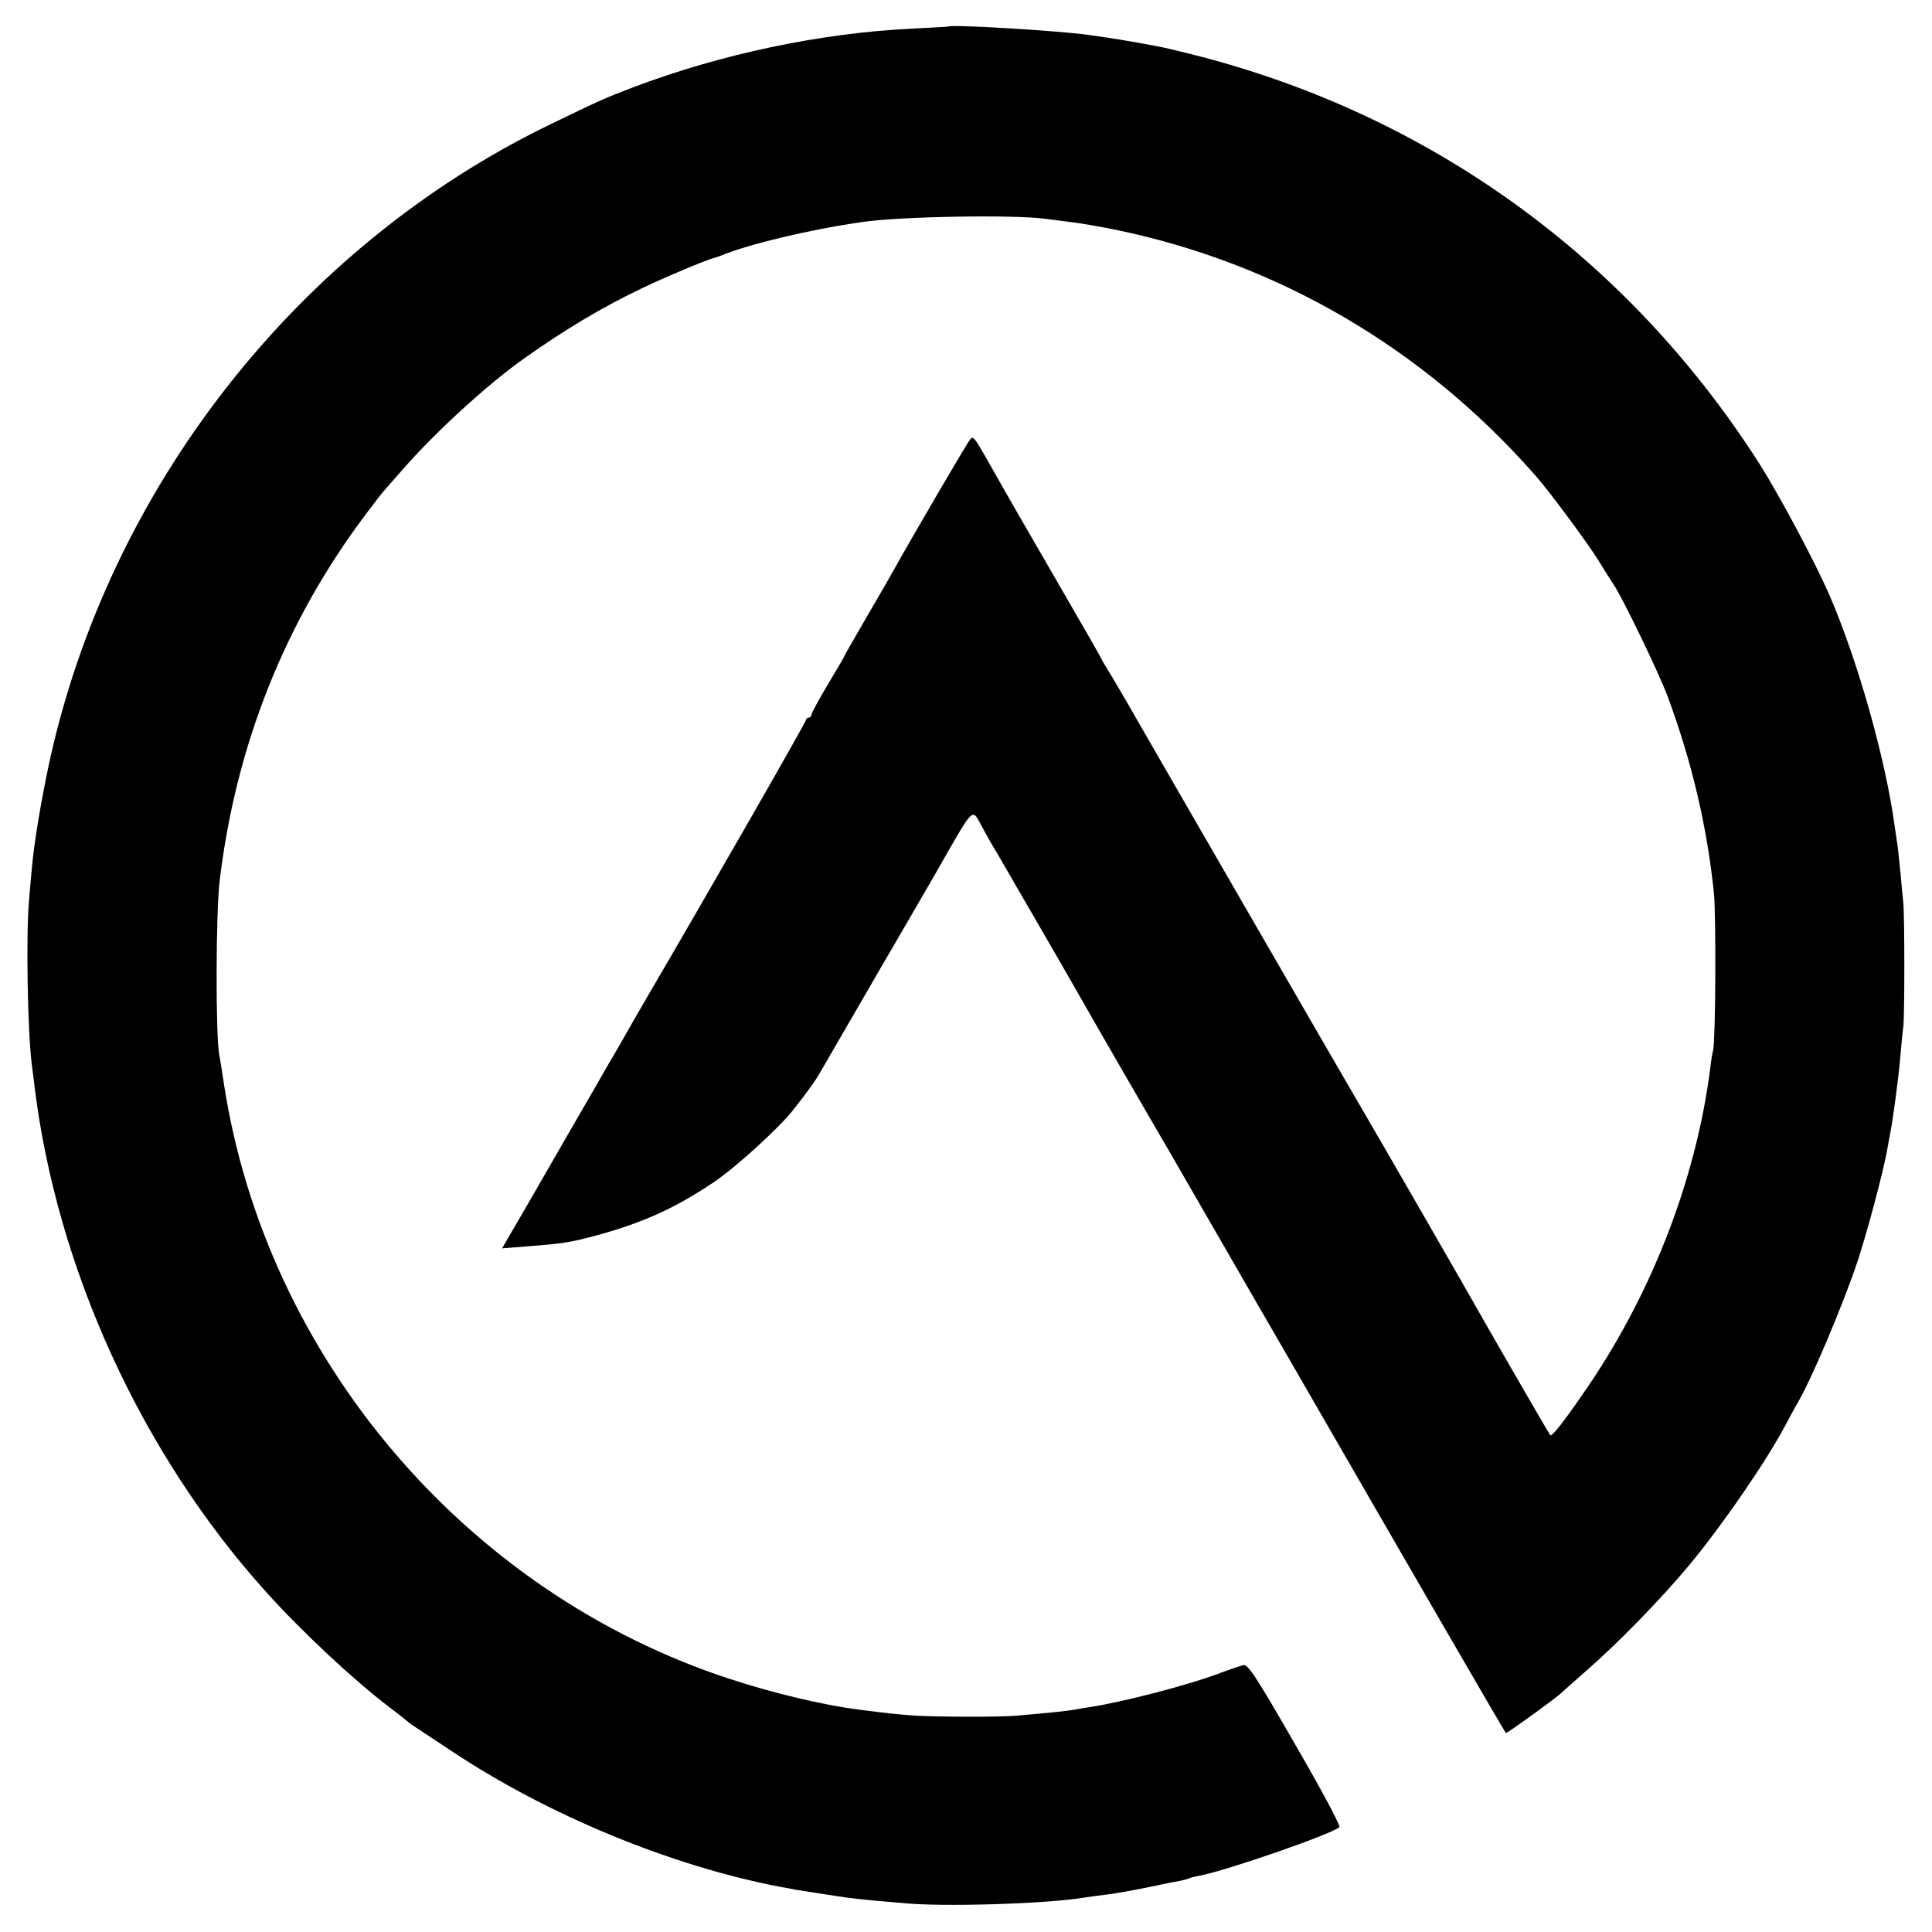 <?xml version="1.0" standalone="no"?>
<!DOCTYPE svg PUBLIC "-//W3C//DTD SVG 20010904//EN"
 "http://www.w3.org/TR/2001/REC-SVG-20010904/DTD/svg10.dtd">
<svg version="1.0" xmlns="http://www.w3.org/2000/svg"
 width="700pt" height="700pt" viewBox="0 0 700 700"
 preserveAspectRatio="xMidYMid meet">
<g transform="translate(0,700) scale(0.1,-0.1)"
fill="#000000" stroke="none">
<path d="M3437 6904 c-1 -1 -63 -4 -137 -8 -329 -16 -691 -93 -1005 -212 -109
-42 -112 -43 -300 -134 -918 -444 -1605 -1323 -1819 -2325 -29 -138 -53 -281
-61 -375 -3 -36 -8 -87 -10 -115 -11 -128 -5 -470 10 -590 2 -16 7 -52 10 -80
81 -662 388 -1333 840 -1834 131 -145 314 -316 445 -416 36 -27 67 -52 70 -55
3 -3 12 -9 21 -15 8 -5 68 -45 133 -88 348 -232 795 -417 1191 -493 22 -4 46
-8 53 -10 19 -3 138 -22 187 -29 22 -3 67 -8 100 -11 33 -3 80 -7 105 -9 142
-15 528 -3 660 20 14 2 48 7 75 10 28 3 95 15 150 26 55 12 111 23 124 25 14
3 28 7 31 9 4 2 20 6 36 9 91 16 481 151 507 176 5 4 -67 139 -160 299 -142
247 -171 291 -188 288 -11 -3 -51 -16 -90 -31 -116 -43 -343 -102 -465 -121
-19 -3 -46 -7 -60 -10 -23 -4 -87 -11 -204 -21 -63 -6 -313 -5 -386 1 -59 5
-83 7 -190 21 -126 16 -307 59 -463 110 -959 312 -1684 1165 -1836 2159 -6 39
-13 86 -17 105 -13 77 -12 515 2 630 59 490 236 936 528 1325 33 44 65 85 71
91 5 6 35 40 65 74 117 134 308 309 440 402 147 104 282 185 425 253 80 39
234 103 260 110 6 1 17 5 25 8 98 41 317 94 510 122 137 21 554 28 670 12 30
-4 75 -10 100 -13 25 -3 90 -14 145 -25 594 -121 1123 -430 1530 -894 48 -54
192 -249 226 -305 18 -30 43 -69 55 -87 35 -53 160 -312 195 -403 88 -237 144
-473 169 -717 8 -87 6 -529 -3 -568 -3 -11 -8 -42 -11 -70 -53 -408 -218 -829
-464 -1180 -73 -106 -110 -151 -115 -145 -5 5 -247 425 -289 500 -20 36 -365
635 -398 690 -64 109 -793 1371 -835 1445 -12 22 -41 70 -63 108 -23 37 -42
69 -42 71 0 2 -79 140 -176 307 -97 167 -186 322 -198 344 -88 156 -88 157
-101 143 -10 -11 -208 -350 -271 -463 -12 -22 -58 -102 -103 -179 -44 -76 -81
-140 -81 -142 0 -2 -27 -48 -60 -103 -33 -55 -60 -105 -60 -111 0 -5 -4 -10
-10 -10 -5 0 -10 -4 -10 -9 0 -8 -352 -622 -565 -986 -29 -49 -70 -121 -91
-158 -22 -38 -47 -83 -58 -100 -10 -18 -79 -138 -154 -267 -74 -129 -157 -273
-184 -319 l-49 -84 88 7 c130 10 159 14 258 41 165 45 284 99 423 193 75 50
238 198 287 262 47 59 81 107 94 130 230 397 282 487 290 500 5 8 60 104 123
212 154 269 137 252 177 181 17 -32 41 -74 53 -93 29 -50 276 -476 306 -530
32 -57 259 -450 271 -470 5 -8 68 -116 139 -240 72 -124 171 -297 222 -385 51
-88 100 -173 110 -190 474 -822 791 -1369 796 -1374 3 -3 191 133 204 148 3 3
39 35 80 71 119 103 276 264 381 390 121 146 280 377 350 510 16 30 33 62 38
70 51 83 169 363 223 525 36 112 86 299 104 390 4 22 8 45 9 50 11 48 35 227
40 295 4 47 9 96 11 110 5 32 5 403 0 450 -2 19 -7 67 -10 105 -4 39 -8 81
-10 95 -2 14 -7 48 -11 75 -33 244 -133 599 -237 840 -53 121 -181 361 -254
476 -479 749 -1200 1268 -2059 1483 -55 14 -111 27 -125 29 -118 22 -158 28
-250 41 -109 15 -492 38 -503 30z"/>
</g>
</svg>
